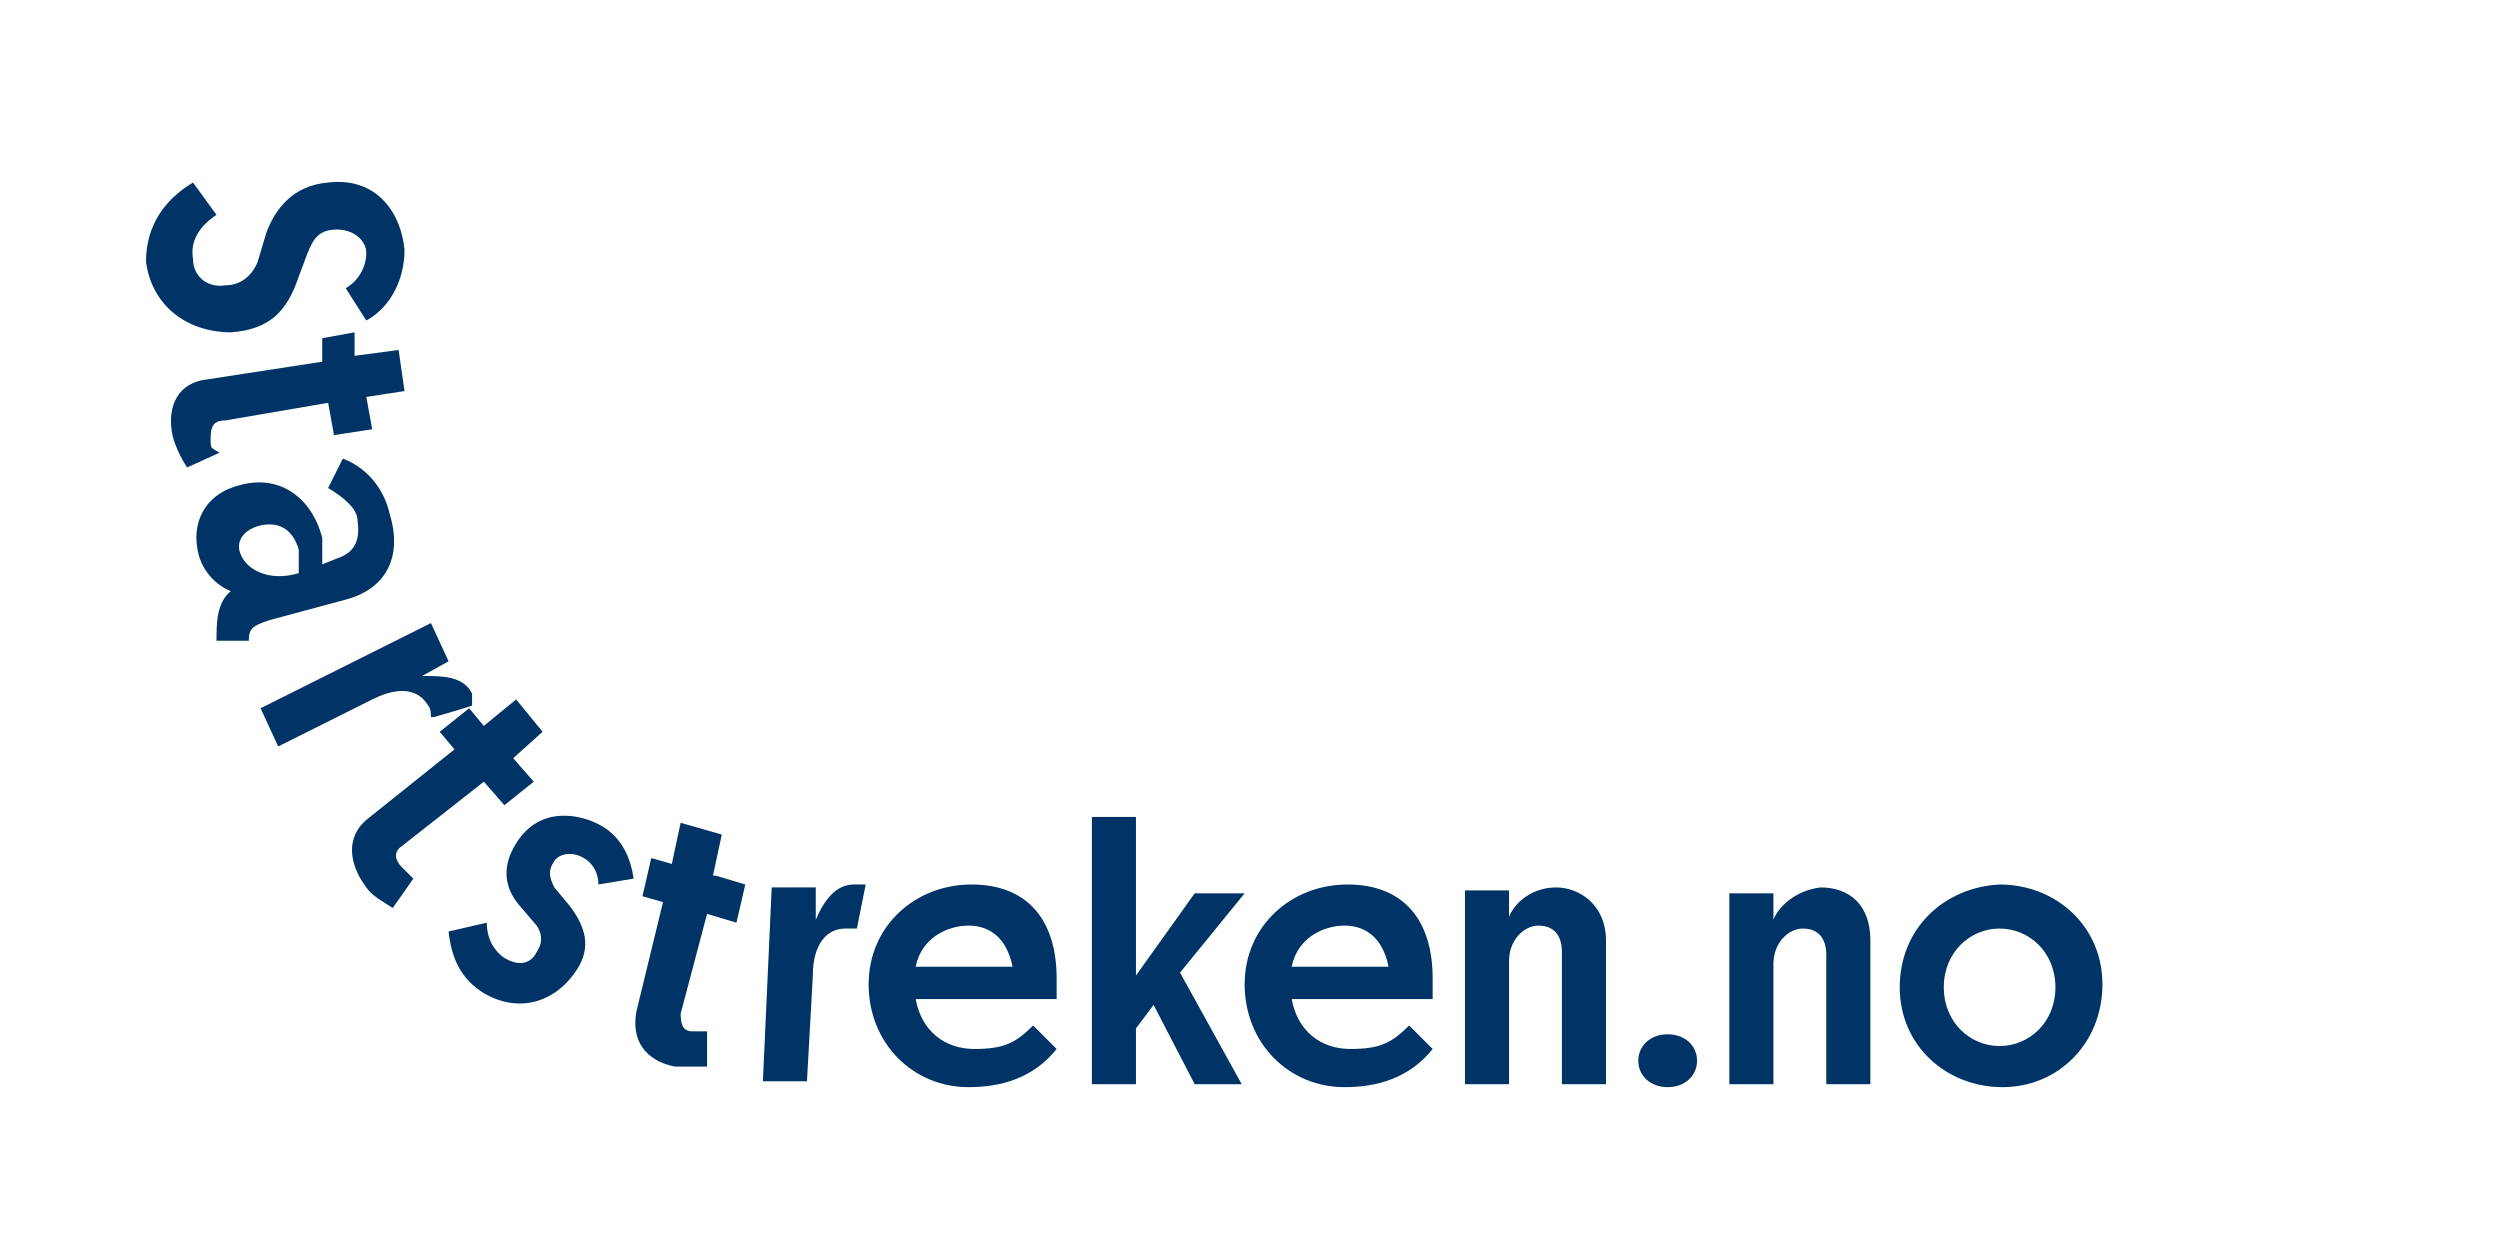 <svg xmlns="http://www.w3.org/2000/svg" fill="none" viewBox="0 0 1113 553" height="553" width="1113">
<rect fill="white" height="553" width="1113"></rect>
<g clip-path="url(#clip0_1194_6757)">
<path fill="#003366" d="M85.925 81.262L96.387 95.646C88.54 100.876 84.617 107.414 85.925 115.26C85.925 123.105 92.464 128.336 100.311 127.028C106.85 127.028 112.081 123.105 114.697 116.567L118.62 103.491C122.544 93.031 130.39 82.57 146.084 81.262C168.317 78.647 178.779 95.646 180.087 111.337C180.087 123.105 174.856 136.181 163.086 142.719L153.931 128.336C160.47 124.413 163.086 117.875 163.086 112.644C163.086 107.414 157.854 102.184 150.008 102.184C142.161 102.184 139.545 106.106 136.929 112.644L133.006 123.105C127.775 138.796 119.928 146.642 102.926 147.949C83.309 147.949 67.616 136.181 65 116.567C65 100.876 72.847 89.108 85.925 81.262Z"></path>
<path fill="#003366" d="M163.086 176.716L165.702 191.1L148.701 193.715L146.085 179.331L100.312 187.177C95.08 187.177 93.773 189.792 93.773 195.023C93.773 200.253 93.773 198.945 97.696 201.561L83.31 208.098C80.695 204.176 78.079 198.945 76.771 193.715C74.156 180.639 79.387 170.178 92.465 168.871L143.469 161.025V150.564L157.855 147.949V158.41L177.472 155.795L180.088 174.101L163.086 176.716Z"></path>
<path fill="#003366" d="M106.849 264.325C99.002 263.017 91.156 256.479 88.54 247.326C84.617 232.943 91.156 219.867 106.849 215.944C126.466 210.714 139.544 223.79 143.468 239.481V251.249L150.007 248.634C157.854 246.019 160.469 240.788 159.162 231.635C159.162 226.405 152.623 221.174 146.084 217.252L152.623 204.176C163.085 208.099 170.932 217.252 173.547 229.02C178.779 246.019 173.547 261.71 153.93 266.94L119.927 276.093C112.081 278.709 110.773 280.016 110.773 285.247H96.387C96.387 277.401 96.387 268.248 102.926 263.017H106.849V264.325ZM133.005 255.172V244.711C130.39 235.558 123.851 231.635 114.696 234.25C106.849 236.866 105.541 242.096 106.849 246.019C109.465 253.864 119.927 259.095 133.005 255.172Z"></path>
<path fill="#003366" d="M191.857 319.243C191.857 317.936 191.857 315.321 190.549 314.013C186.626 307.475 178.779 304.86 165.701 311.398L123.851 332.319L116.004 315.321L191.857 277.4L199.704 294.399L187.933 300.937C197.088 300.937 206.243 300.937 210.166 308.783V314.013C211.474 314.013 193.165 319.243 193.165 319.243H191.857Z"></path>
<path fill="#003366" d="M228.477 337.55L237.631 348.011L224.553 358.472L215.398 348.011L178.78 376.778C174.856 379.393 176.164 383.316 178.78 385.931C180.088 387.239 182.703 389.854 184.011 391.162L174.856 404.237C170.933 401.622 165.702 399.007 163.086 395.084C155.239 384.624 153.931 372.855 163.086 365.01L202.32 333.627L195.781 325.782L208.859 315.321L215.398 323.167L229.784 311.398L241.555 325.782L228.477 337.55Z"></path>
<path fill="#003366" d="M199.705 414.698L216.707 410.775C216.707 418.62 220.63 423.851 224.553 426.466C231.092 430.389 236.324 429.081 238.939 423.851C241.555 419.928 241.555 416.005 238.939 412.082L231.092 402.929C224.553 395.084 223.246 385.931 229.785 375.47C240.247 358.471 258.556 362.394 267.711 367.624C276.866 372.855 280.789 382.008 282.097 391.161L266.403 393.776C266.403 387.238 262.48 383.315 259.864 382.008C255.941 379.393 249.402 379.393 246.786 383.315C244.171 387.238 244.171 389.853 246.786 395.084L253.325 402.929C262.48 414.698 262.48 423.851 255.941 433.004C246.786 446.08 231.092 451.31 215.399 442.157C204.936 435.619 201.013 426.466 199.705 414.698Z"></path>
<path fill="#003366" d="M318.715 389.853L331.793 393.776L327.87 410.775L314.792 406.852L303.021 451.31C303.021 456.54 304.329 459.155 308.253 459.155H314.792V474.847H300.406C287.328 472.231 280.789 463.078 283.404 450.002L295.175 401.621L286.02 399.006L289.943 382.008L299.098 384.623L303.021 366.316L321.331 371.547L317.407 389.853H318.715Z"></path>
<path fill="#003366" d="M381.49 413.389H376.259C368.412 413.389 361.873 419.927 361.873 434.311L359.258 481.384H339.641L343.564 395.083H363.181V409.467C367.105 400.313 372.336 393.775 380.183 393.775H385.414L381.49 413.389Z"></path>
<path fill="#003366" d="M486.113 363.702H505.73V434.312L531.887 397.7H554.119L525.348 433.005L552.811 482.693H531.887L513.577 447.388L505.73 457.849V482.693H486.113V362.395V363.702Z"></path>
<path fill="#003366" d="M598.587 483.999C573.738 483.999 554.121 464.385 554.121 438.234C554.121 412.082 575.046 393.775 599.894 393.775C624.743 393.775 637.821 409.467 637.821 435.618V444.771H575.046C577.662 459.155 588.124 467.001 601.202 467.001C614.28 467.001 619.511 464.385 627.358 456.54L637.821 467.001C627.358 480.076 612.972 483.999 598.587 483.999ZM575.046 430.388H618.204C615.588 417.312 607.741 412.082 598.587 412.082C589.432 412.082 577.662 417.312 575.046 430.388Z"></path>
<path fill="#003366" d="M431.186 483.999C406.338 483.999 386.721 464.385 386.721 438.234C386.721 412.082 407.646 393.775 432.494 393.775C457.342 393.775 470.42 409.467 470.42 435.618V444.771H407.646C410.261 459.155 420.724 467.001 433.802 467.001C446.88 467.001 452.111 464.385 459.958 456.54L470.42 467.001C459.958 480.076 445.572 483.999 431.186 483.999ZM407.646 430.388H450.803C448.188 417.312 440.341 412.082 431.186 412.082C422.032 412.082 410.261 417.312 407.646 430.388Z"></path>
<path fill="#003366" d="M695.363 423.851C695.363 416.005 691.439 412.083 684.9 412.083C678.361 412.083 671.822 418.621 671.822 427.774V482.693H652.205V396.392H671.822V408.16C674.438 401.622 682.285 395.084 692.747 395.084C703.21 395.084 714.98 402.93 714.98 418.621V482.693H695.363V425.159V423.851Z"></path>
<path fill="#003366" d="M729.367 472.231C729.367 465.693 734.598 460.463 742.445 460.463C750.292 460.463 755.523 465.693 755.523 472.231C755.523 478.769 750.292 484 742.445 484C734.598 484 729.367 478.769 729.367 472.231Z"></path>
<path fill="#003366" d="M813.066 425.159C813.066 417.313 809.142 413.39 802.603 413.39C796.064 413.39 789.525 419.928 789.525 429.081V482.693H769.908V397.699H789.525V409.468C792.141 402.93 799.988 396.392 810.45 395.084C823.528 395.084 832.683 402.93 832.683 418.621V482.693H813.066V425.159Z"></path>
<path fill="#003366" d="M845.762 439.541C845.762 413.389 865.379 395.083 890.227 393.775C915.076 393.775 936 412.082 936 438.234C936 464.385 916.383 483.999 891.535 483.999C866.687 483.999 845.762 465.693 845.762 439.541ZM915.076 439.541C915.076 423.85 903.305 413.389 890.227 413.389C877.149 413.389 865.379 423.85 865.379 439.541C865.379 455.232 877.149 465.693 890.227 465.693C903.305 465.693 915.076 455.232 915.076 439.541Z"></path>
</g>
<defs>
<clipPath id="clip0_1194_6757">
<rect transform="translate(65 81)" fill="white" height="403" width="871"></rect>
</clipPath>
</defs>
</svg>
